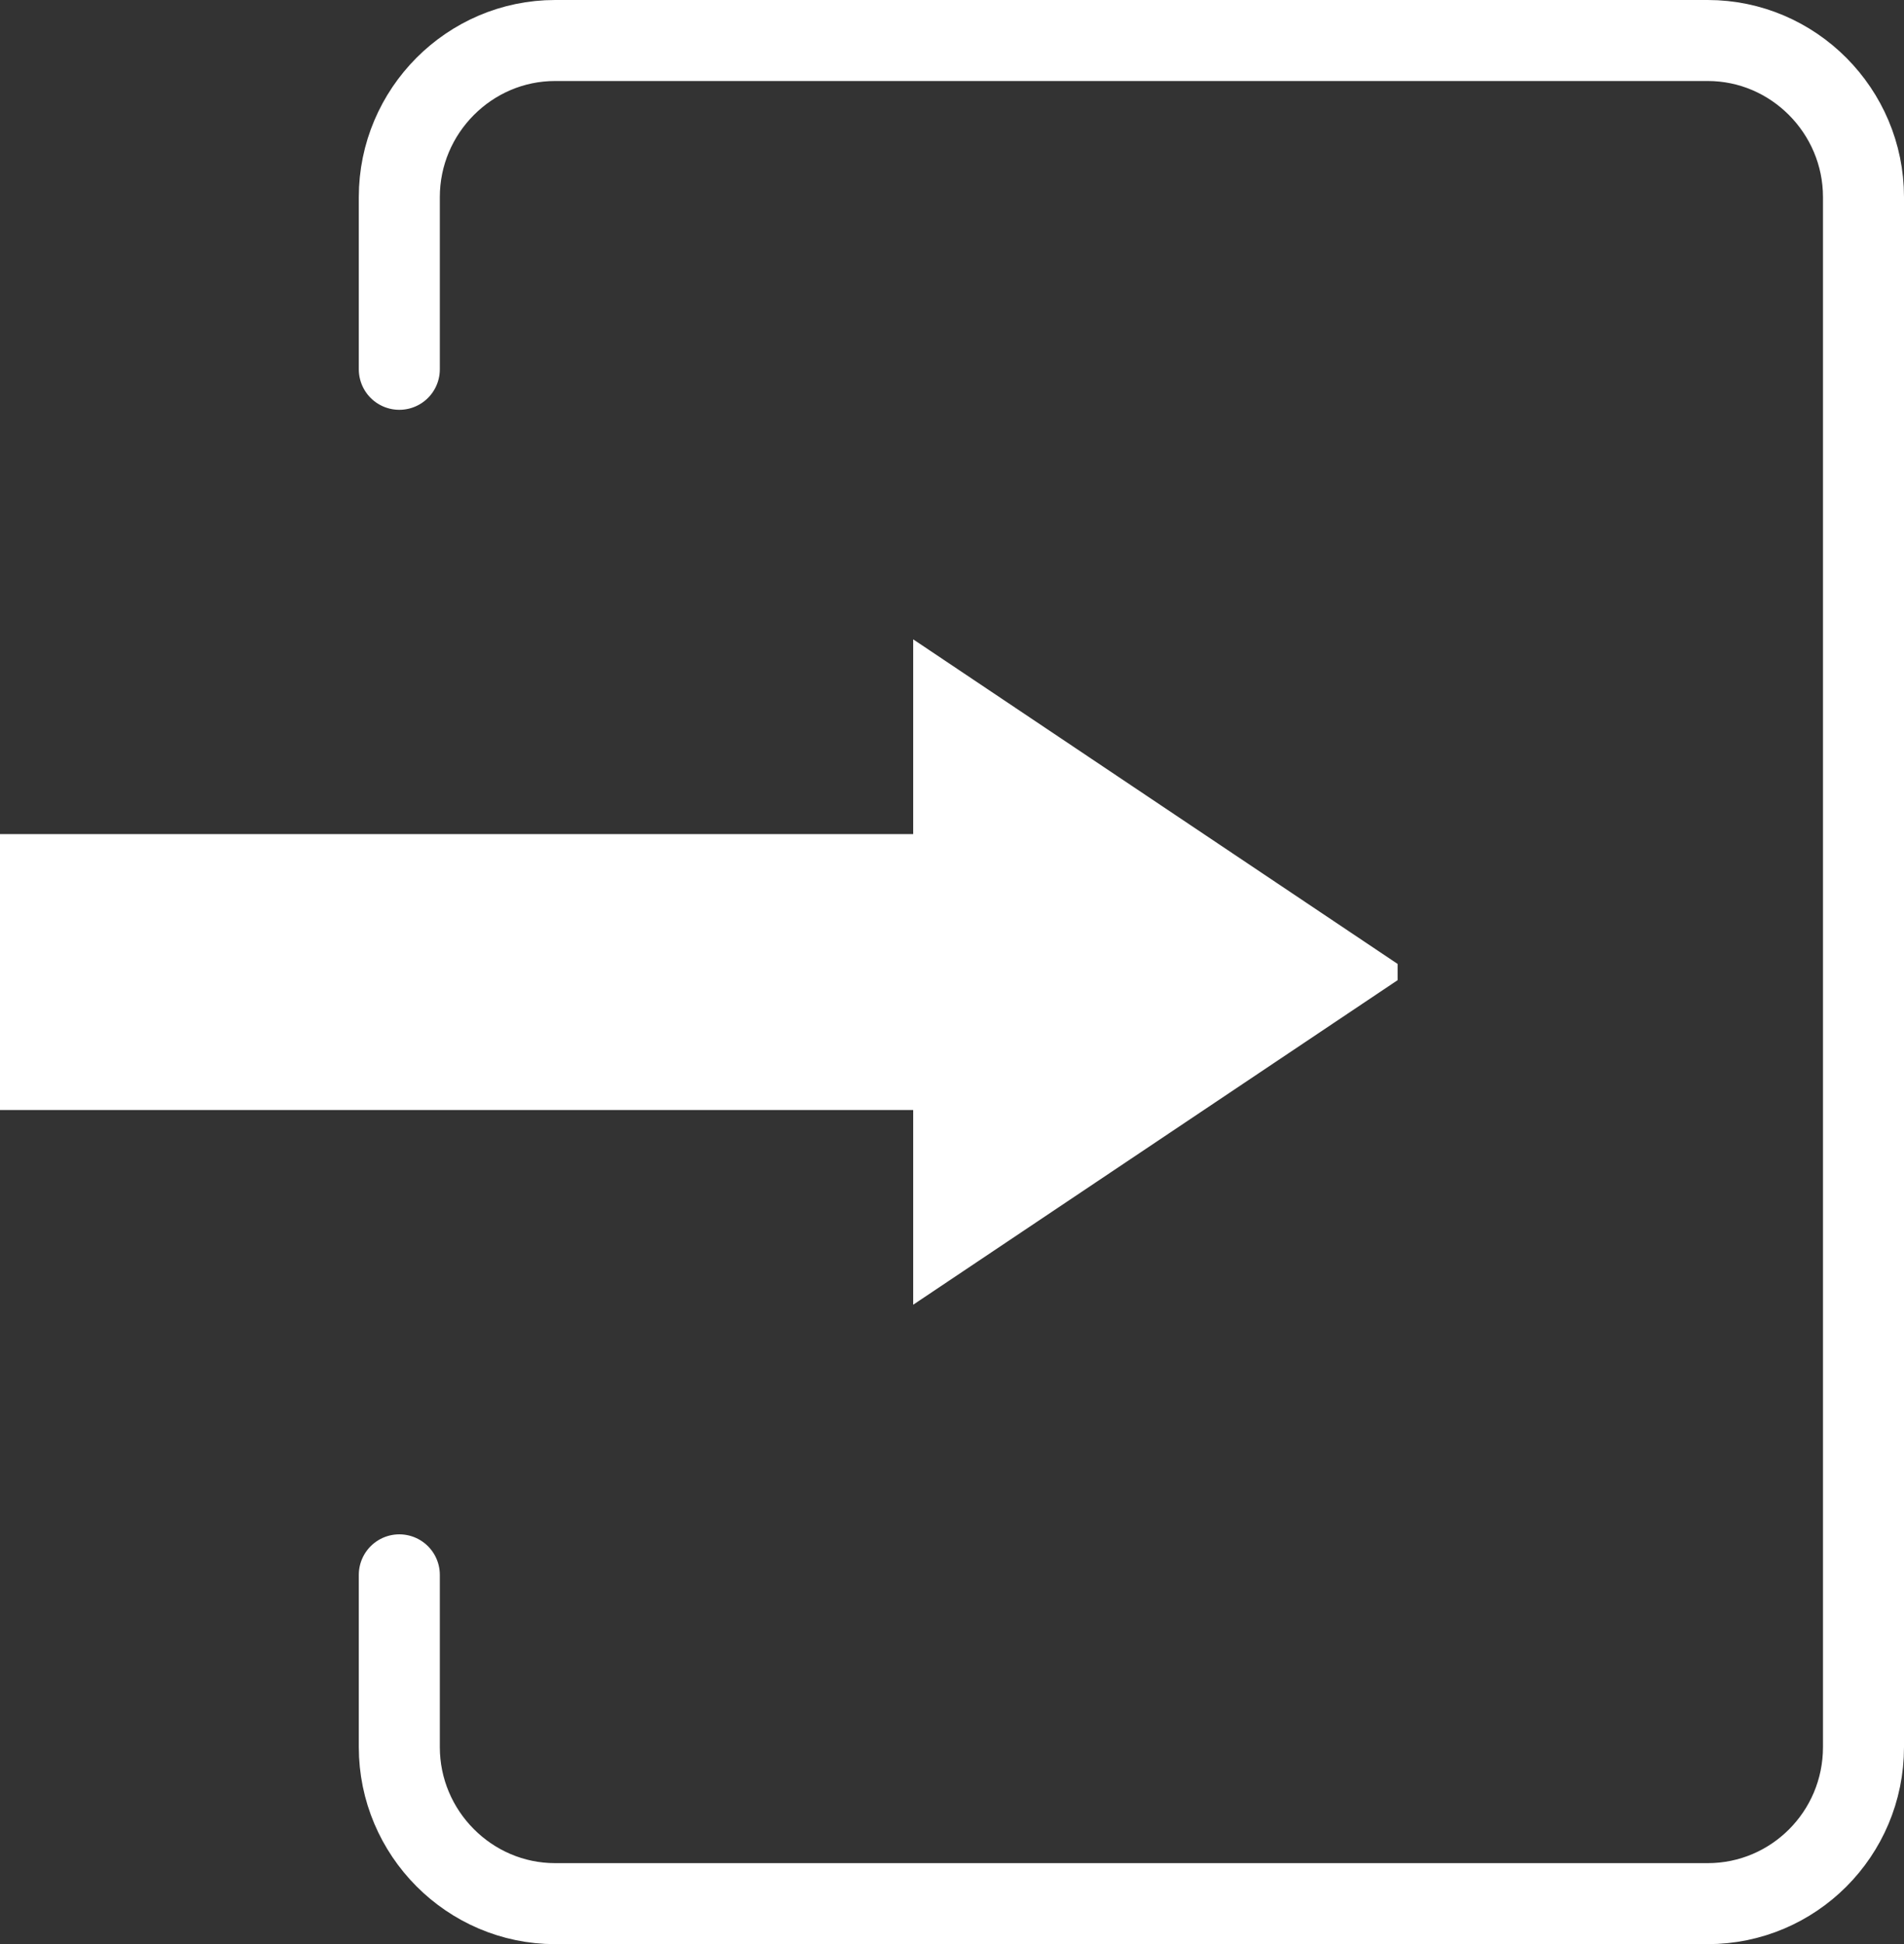 <svg width="47" height="48" viewBox="0 0 47 48" fill="none" xmlns="http://www.w3.org/2000/svg">
<rect x="0" y="0" width="47" height="48" fill="#333333" stroke="none"/>
<path d="M9.857 38.882V43.134C9.857 45.26 11.588 47 13.702 47H42.155C44.27 47 46 45.28 46 43.134C46 36.582 46 24 46 24V4.866C46 2.74 44.27 1 42.155 1H13.702C11.588 1 9.857 2.74 9.857 4.866V9.118" stroke="white" stroke-width="2" stroke-miterlimit="10" stroke-linecap="round" stroke-linejoin="round"/>
<path d="M0 24.2V27.405H22.542V32.213L34.5 24.2V23.799L22.542 15.785V20.593H0V23.799" fill="white"/>
</svg>
